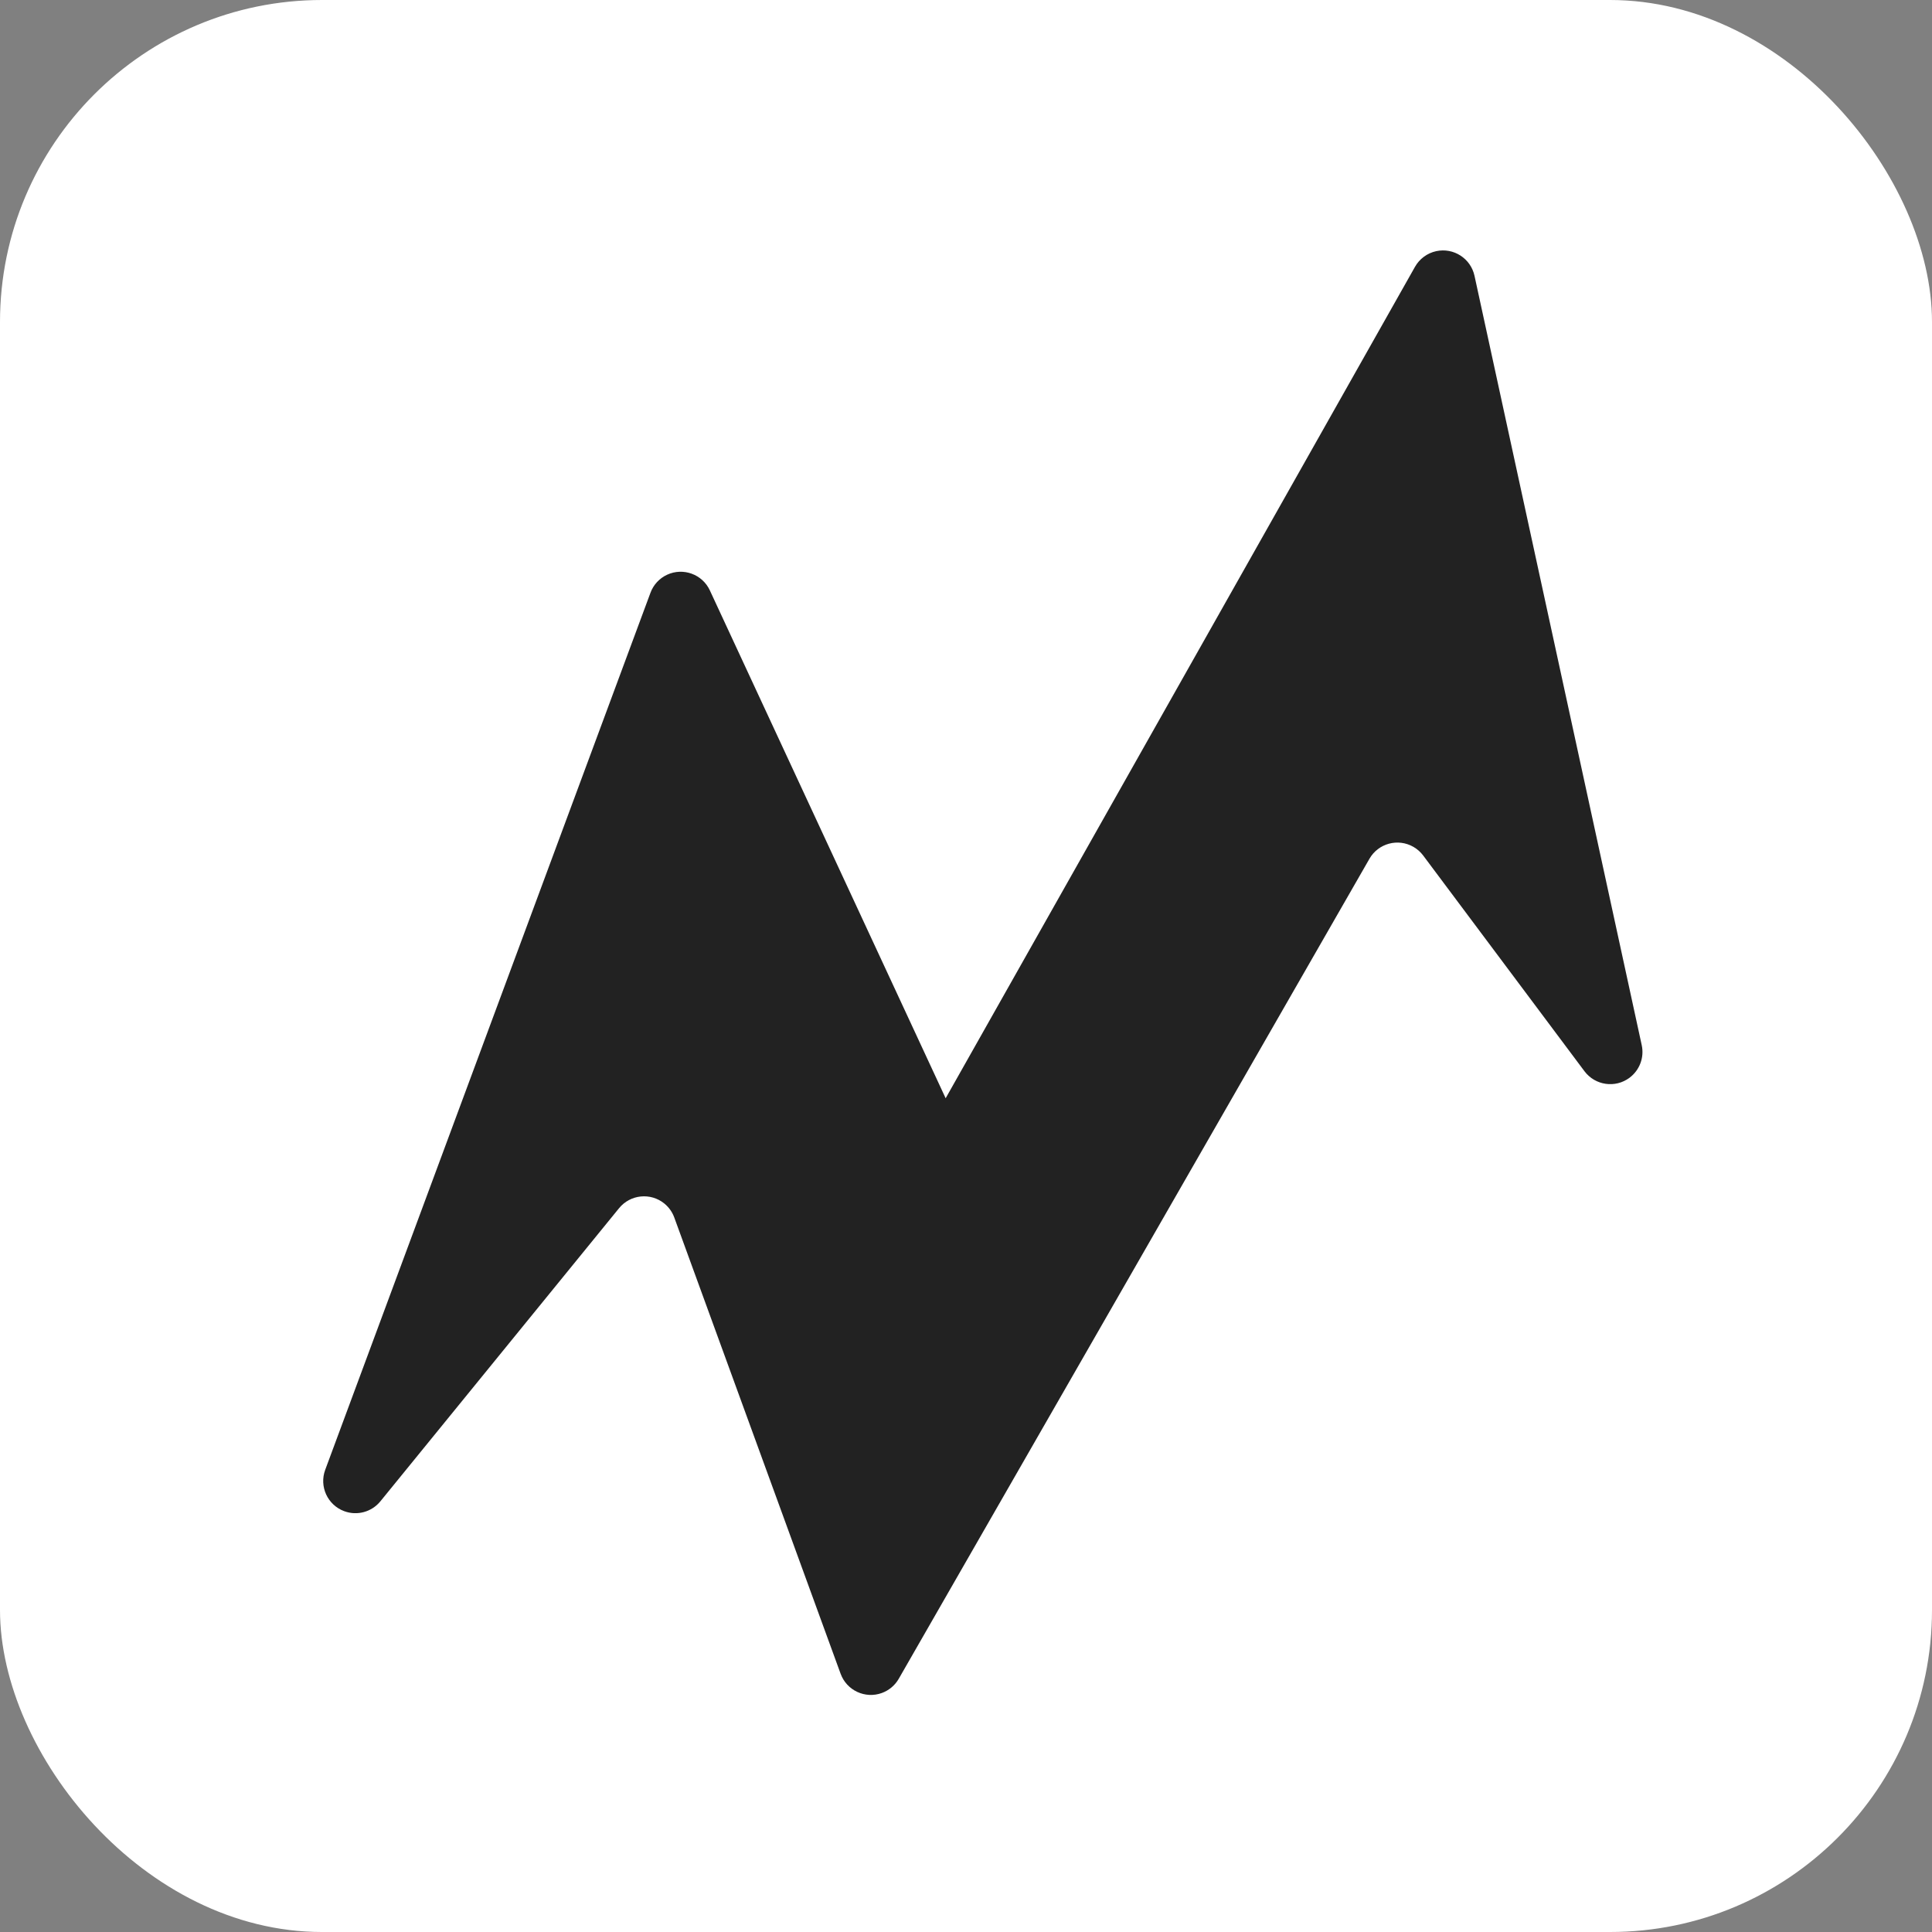 <?xml version="1.0" encoding="UTF-8"?>
<svg width="60px" height="60px" viewBox="0 0 60 60" version="1.1" xmlns="http://www.w3.org/2000/svg" xmlns:xlink="http://www.w3.org/1999/xlink">
    <rect x="0" y="0" width="60" height="60" fill="#808080" stroke="none"/>
    <title>Group 13</title>
    <g id="website" stroke="none" stroke-width="1" fill="none" fill-rule="evenodd">
        <g id="Portfolio_website2021" transform="translate(-427, -64)">
            <g id="Group-13" transform="translate(427, 64)">
                <rect id="Rectangle" fill="#FFFFFF" x="0" y="0" width="60" height="60" rx="10"></rect>
                <path d="M29.368,34.107 L22.045,18.335 C21.813,17.834 21.218,17.617 20.717,17.849 C20.478,17.96 20.292,18.161 20.201,18.409 L10.1,45.646 C9.908,46.164 10.172,46.739 10.69,46.931 C11.091,47.08 11.542,46.957 11.813,46.625 L19.225,37.522 C19.574,37.093 20.204,37.029 20.632,37.377 C20.772,37.491 20.878,37.641 20.94,37.81 L26.106,51.98 C26.295,52.499 26.869,52.766 27.388,52.577 C27.609,52.496 27.795,52.34 27.912,52.135 L42.53,26.669 C42.805,26.19 43.416,26.025 43.895,26.3 C44.013,26.368 44.116,26.459 44.198,26.568 L49.207,33.268 C49.538,33.71 50.165,33.801 50.607,33.47 C50.921,33.235 51.069,32.839 50.985,32.457 L45.792,8.565 C45.674,8.025 45.142,7.683 44.602,7.8 C44.323,7.861 44.084,8.038 43.944,8.286 L29.368,34.107 L29.368,34.107 Z" id="Fill-1" fill="#222222"></path>
            </g>
        </g>
    </g>
</svg>